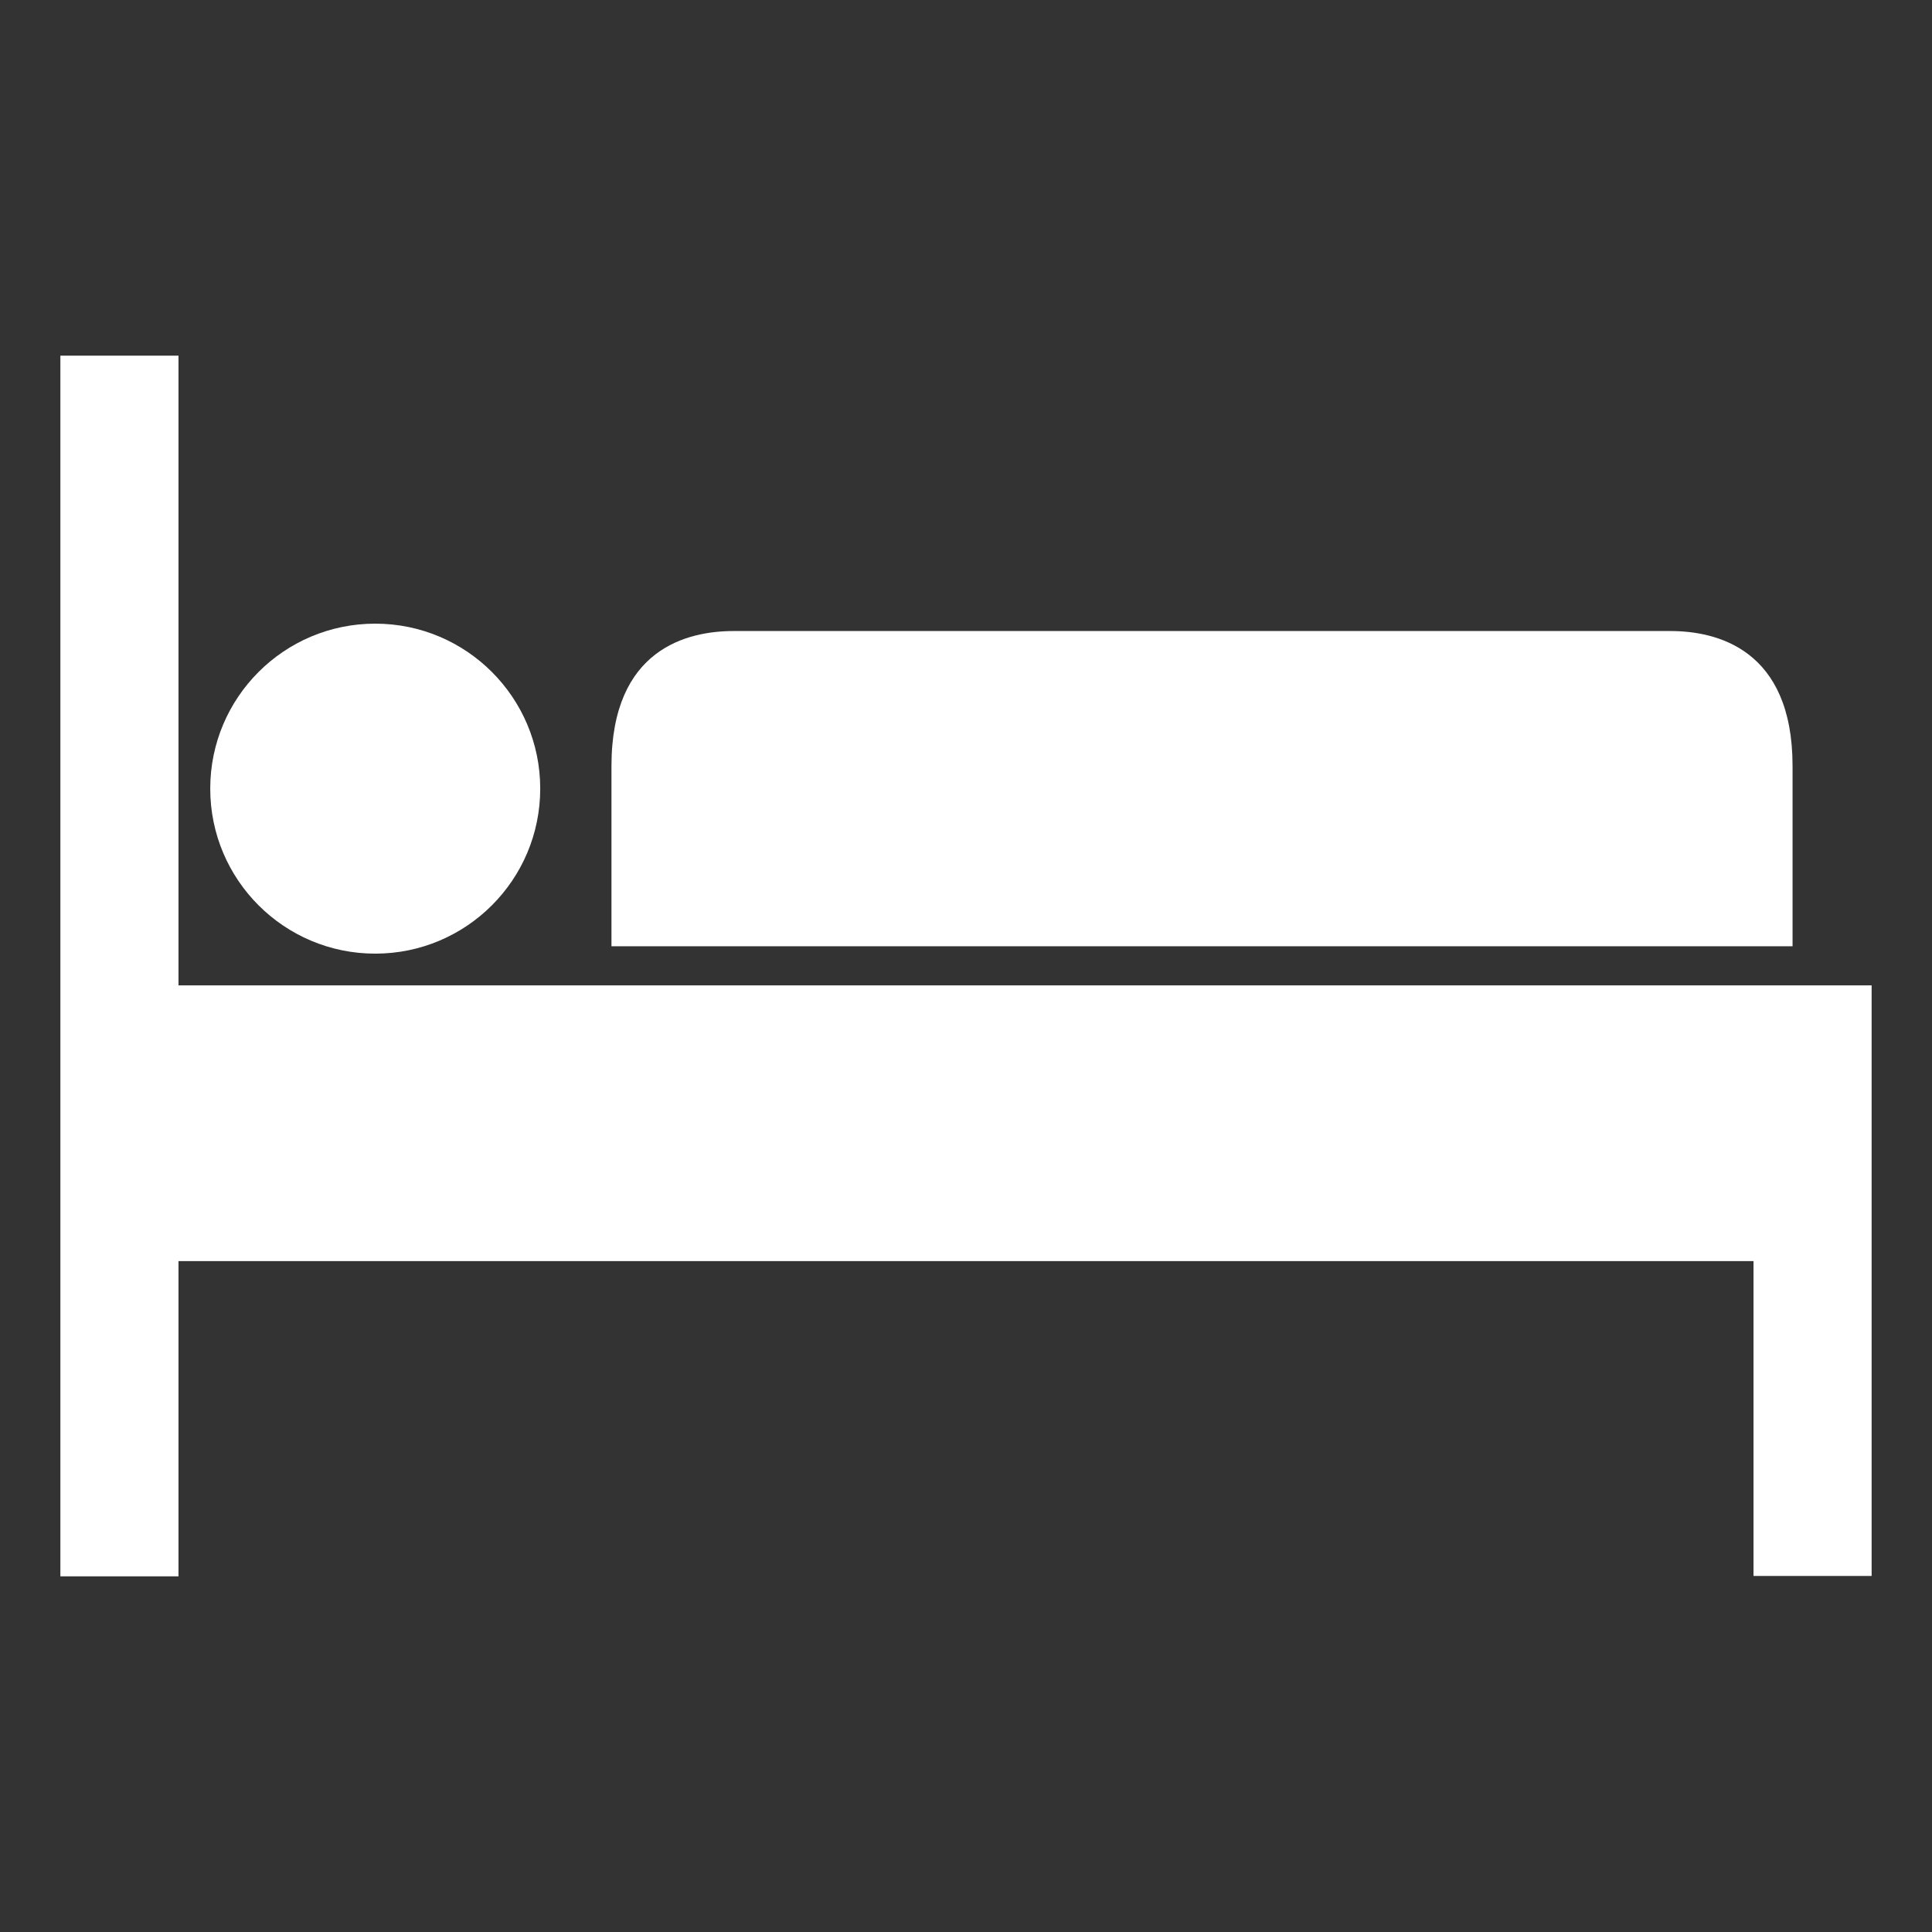 <svg id="Lag_1" data-name="Lag 1" xmlns="http://www.w3.org/2000/svg" viewBox="0 0 1024 1024"><rect x="0" y="0" width="1024" height="1024" fill="#333333" stroke="none"/><defs><style>.cls-1{fill:#ffffff;}</style></defs><path class="cls-1" d="M885.38,334.46H388.85c-24.26,0-64.76,9.19-64.76,71.6v95.47h626V406.06C950.13,343.85,909.64,334.46,885.38,334.46Z"/><polygon class="cls-1" points="189.1 522.27 94.6 522.27 94.6 188.51 32 188.51 32 835.49 94.6 835.49 94.6 668.41 929.4 668.41 929.4 835.29 992 835.29 992 522.27 189.1 522.27"/><circle class="cls-1" cx="198.88" cy="418" r="87.45"/></svg>